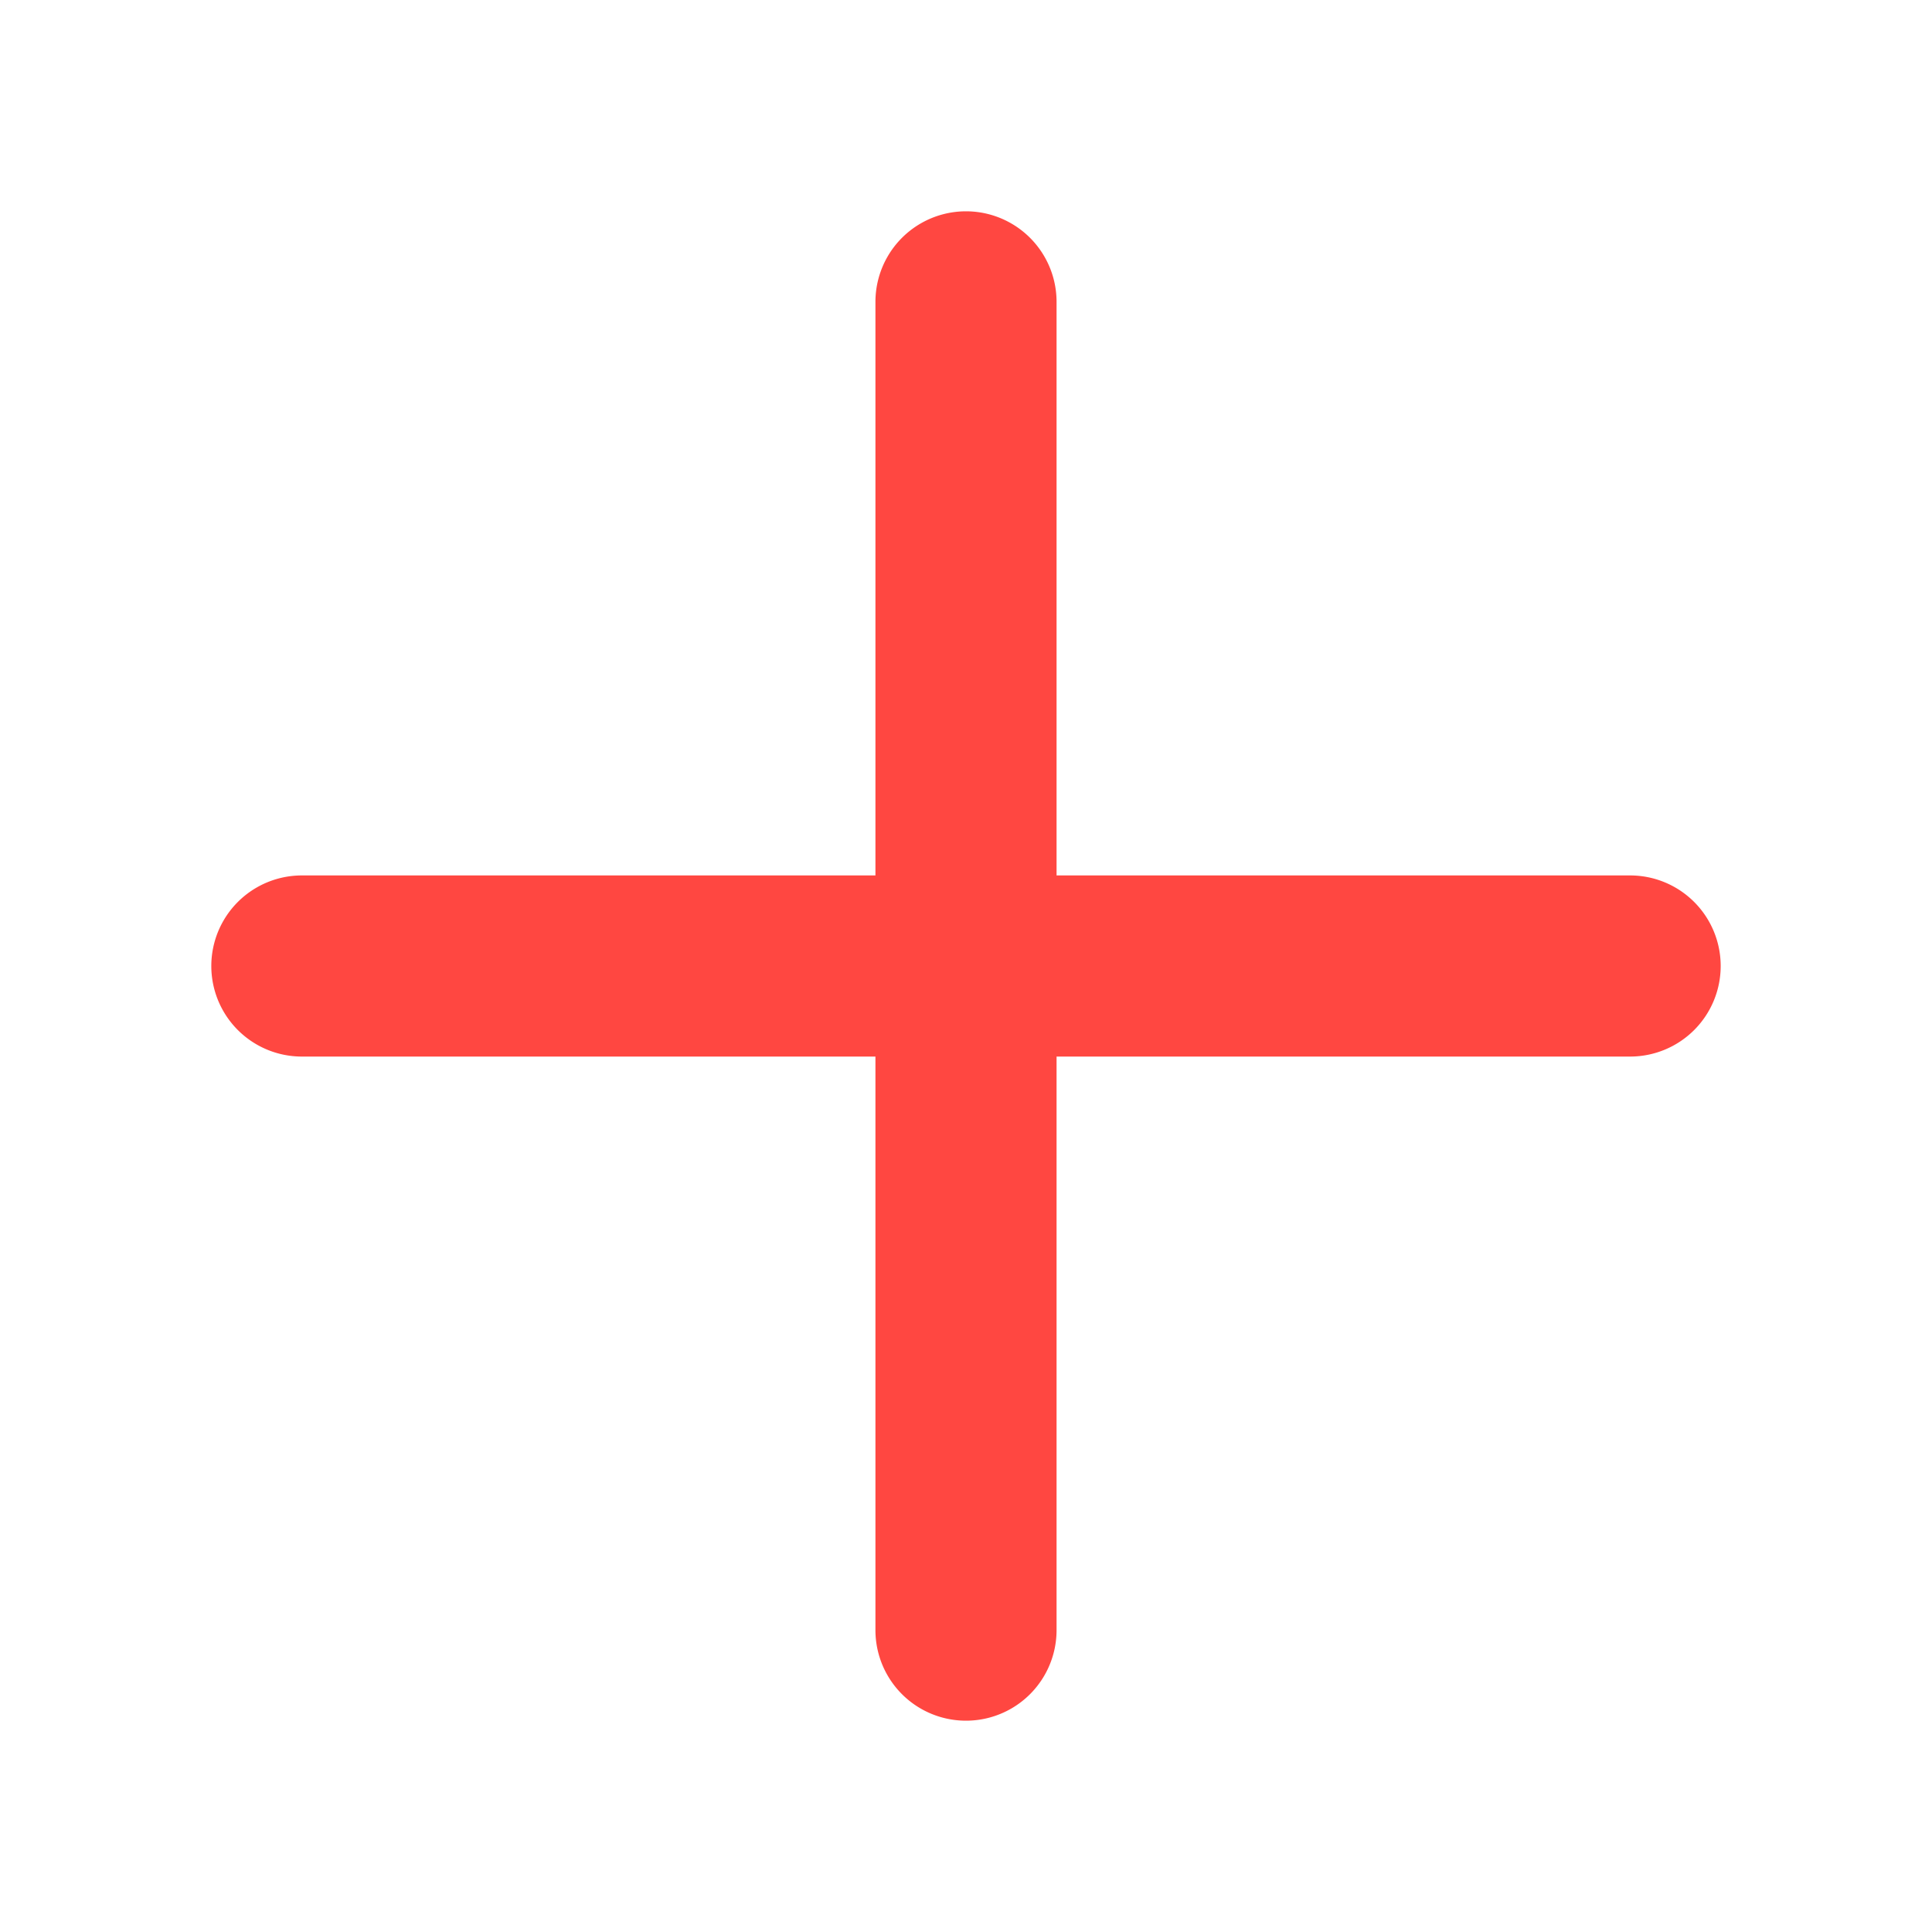 <svg xmlns="http://www.w3.org/2000/svg" width="1em" height="1em" viewBox="0 0 256 256">
<path fill="#FF4741" d="M228 128a12 12 0 0 1-12 12h-76v76a12 12 0 0 1-24 0v-76H40a12 12 0 0 1 0-24h76V40a12 12 0 0 1 24 0v76h76a12 12 0 0 1 12 12"/></svg>
